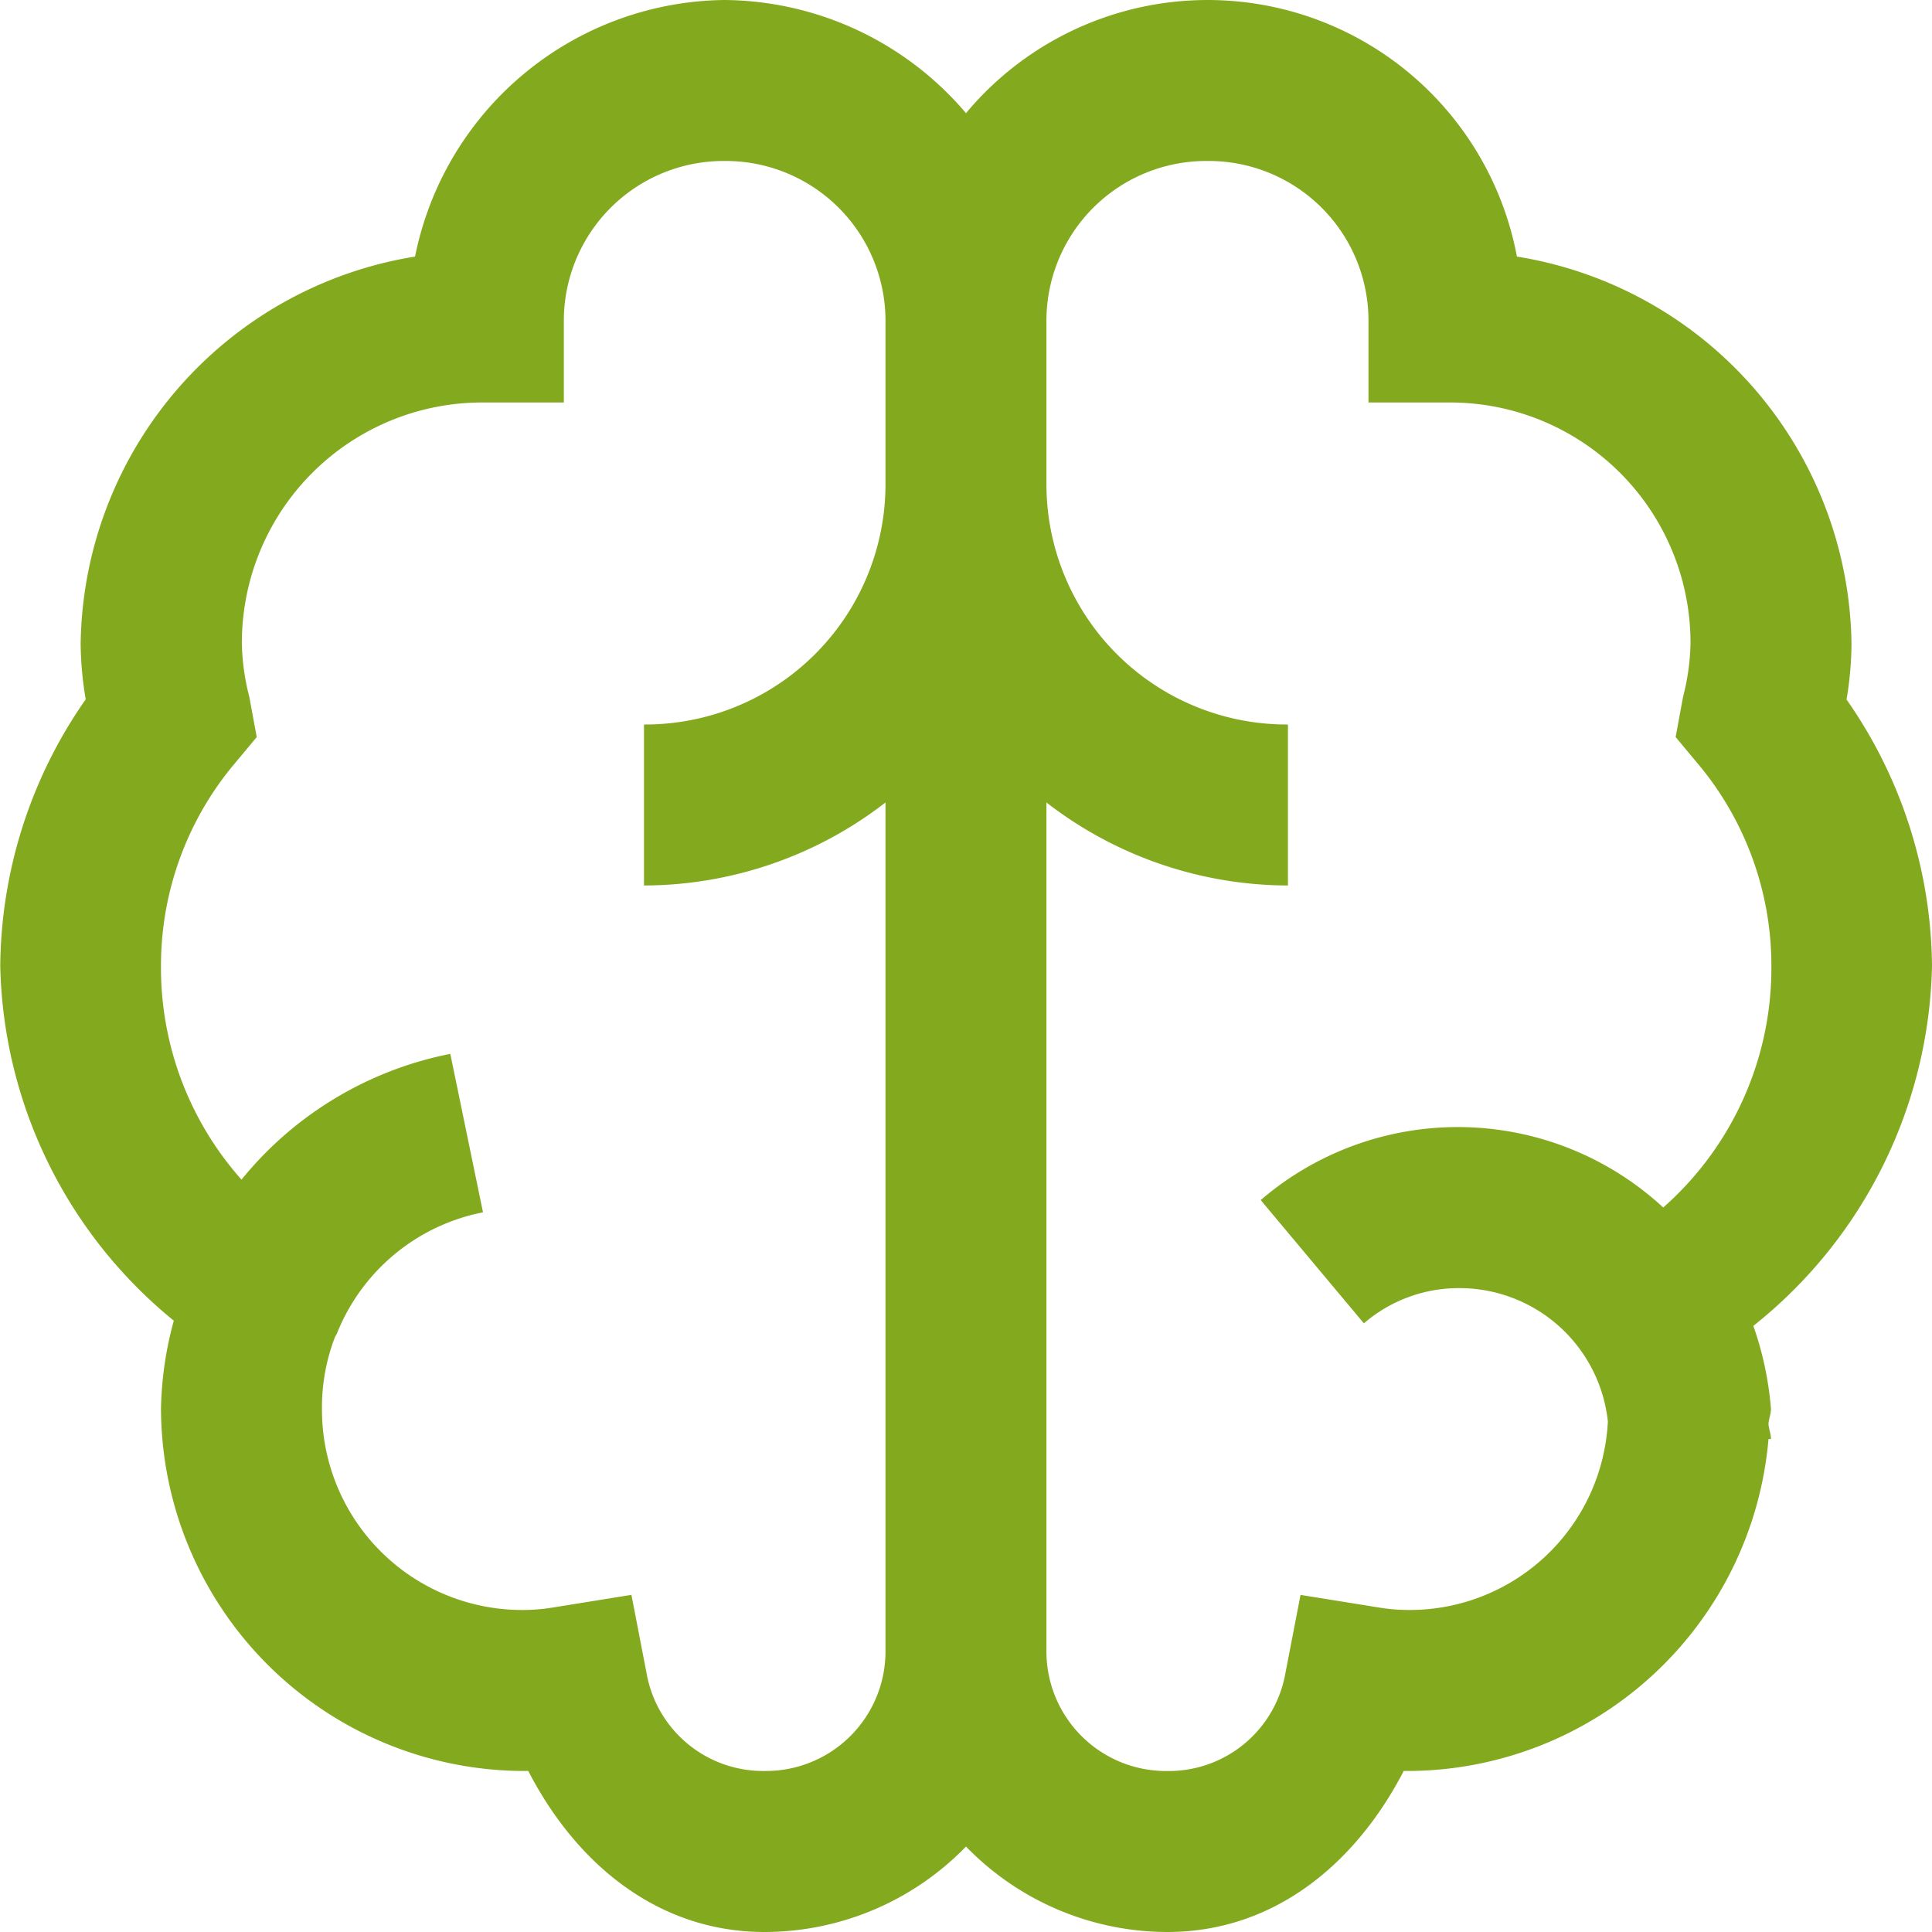 <svg id="Icon" xmlns="http://www.w3.org/2000/svg" width="52" height="52" viewBox="0 0 52 52">
  <rect id="Area" width="52" height="52" fill="#83aa1e" opacity="0"/>
  <g id="Icon-2" data-name="Icon" transform="translate(4.109 7.794)">
    <path id="_8ffeef13-d843-474f-8f58-b5df0f46da70" data-name="8ffeef13-d843-474f-8f58-b5df0f46da70" d="M28.167,8.667a8.594,8.594,0,0,0-8.329,6.906,10.7,10.7,0,0,0-9,10.427,9.311,9.311,0,0,0,.136,1.49,12.684,12.684,0,0,0-2.3,7.177,12.648,12.648,0,0,0,4.671,9.546A9.577,9.577,0,0,0,13,46.583a9.785,9.785,0,0,0,9.75,9.75h.136c1.261,2.447,3.444,4.334,6.364,4.334a7.567,7.567,0,0,0,5.417-2.3,7.563,7.563,0,0,0,5.416,2.3c2.92,0,5.1-1.887,6.365-4.334h.135A9.766,9.766,0,0,0,56.266,47.4h.067c0-.135-.059-.271-.067-.406.008-.136.067-.271.067-.407a8.944,8.944,0,0,0-.474-2.234,12.711,12.711,0,0,0,4.808-9.682,12.691,12.691,0,0,0-2.3-7.177A9.314,9.314,0,0,0,58.5,26a10.7,10.7,0,0,0-9.005-10.427,8.469,8.469,0,0,0-14.828-3.86A8.611,8.611,0,0,0,28.167,8.667Zm0,4.333A4.3,4.3,0,0,1,32.5,17.333v4.334a6.469,6.469,0,0,1-6.5,6.5V32.5a10.651,10.651,0,0,0,6.5-2.234V53.083a3.218,3.218,0,0,1-3.25,3.25,3.185,3.185,0,0,1-3.182-2.64l-.406-2.1-2.1.338A4.977,4.977,0,0,1,22.75,52a5.39,5.39,0,0,1-5.417-5.417,5.251,5.251,0,0,1,.339-1.9c.017-.051.05-.085.068-.136a5.338,5.338,0,0,1,3.927-3.25l-.88-4.265a9.637,9.637,0,0,0-5.62,3.385A8.574,8.574,0,0,1,13,34.667a8.45,8.45,0,0,1,1.9-5.349l.677-.813-.2-1.083a6.171,6.171,0,0,1-.2-1.422,6.469,6.469,0,0,1,6.5-6.5h2.166V17.333A4.3,4.3,0,0,1,28.167,13Zm13,0A4.3,4.3,0,0,1,45.5,17.333V19.5h2.167a6.469,6.469,0,0,1,6.5,6.5,6.174,6.174,0,0,1-.2,1.422l-.2,1.083.677.813a8.455,8.455,0,0,1,1.9,5.349,8.593,8.593,0,0,1-2.911,6.5,8.143,8.143,0,0,0-10.834-.2l2.777,3.318a3.912,3.912,0,0,1,2.573-.948,4.018,4.018,0,0,1,3.994,3.589A5.341,5.341,0,0,1,46.583,52a4.974,4.974,0,0,1-.812-.068l-2.1-.338-.406,2.1a3.187,3.187,0,0,1-3.183,2.64,3.219,3.219,0,0,1-3.25-3.25V30.266a10.651,10.651,0,0,0,6.5,2.234V28.167a6.469,6.469,0,0,1-6.5-6.5V17.333A4.3,4.3,0,0,1,41.167,13Z" transform="translate(-12.776 -16.461)" fill="#83aa1e"/>
  </g>
</svg>
